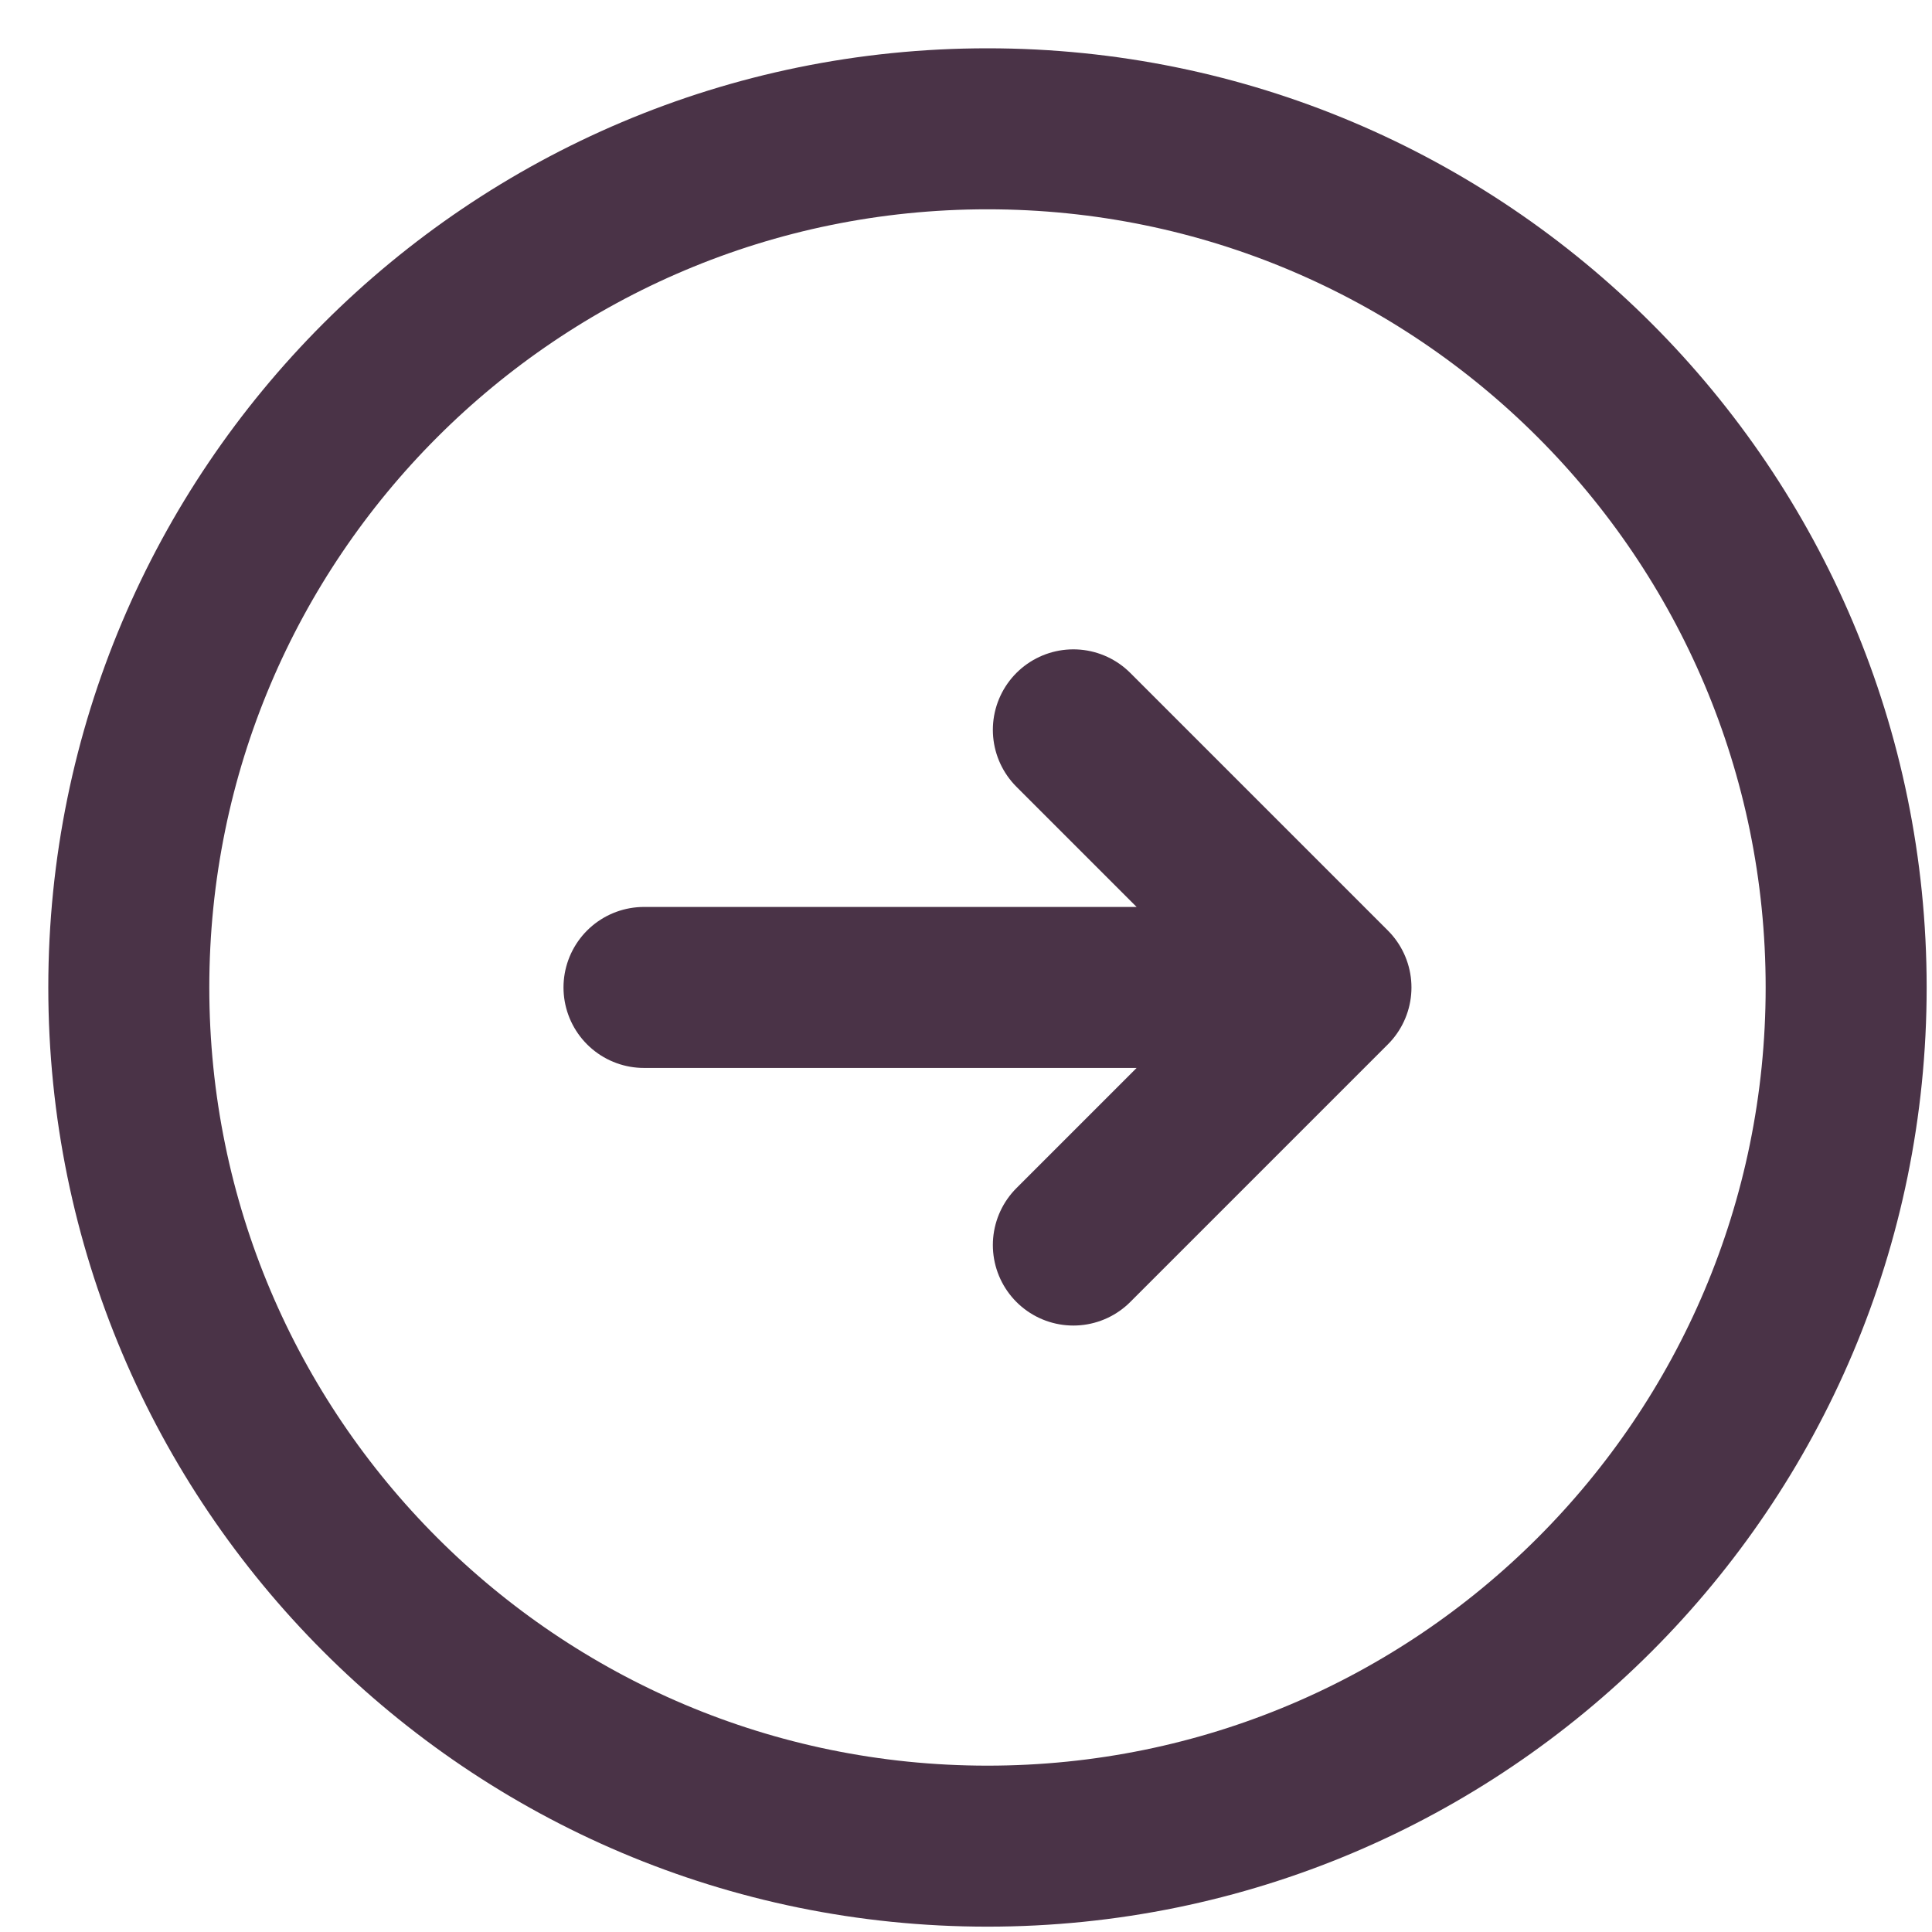 <?xml version="1.0" encoding="utf-8"?>
<svg xmlns="http://www.w3.org/2000/svg" fill="none" height="100%" overflow="visible" preserveAspectRatio="none" style="display: block;" viewBox="0 0 30 30" width="100%">
<g id="Group">
<path d="M15.333 28.667C22.697 28.667 28.667 22.697 28.667 15.333C28.667 7.97 22.697 2 15.333 2C7.97 2 2 7.97 2 15.333C2 22.697 7.97 28.667 15.333 28.667Z" id="Vector" stroke="#4A3347" stroke-width="2.5"/>
<path d="M10 15.333H20.667M20.667 15.333L16.667 11.333M20.667 15.333L16.667 19.333" id="Vector_2" stroke="#4A3347" stroke-linecap="round" stroke-linejoin="round" stroke-width="2.5"/>
</g>
</svg>